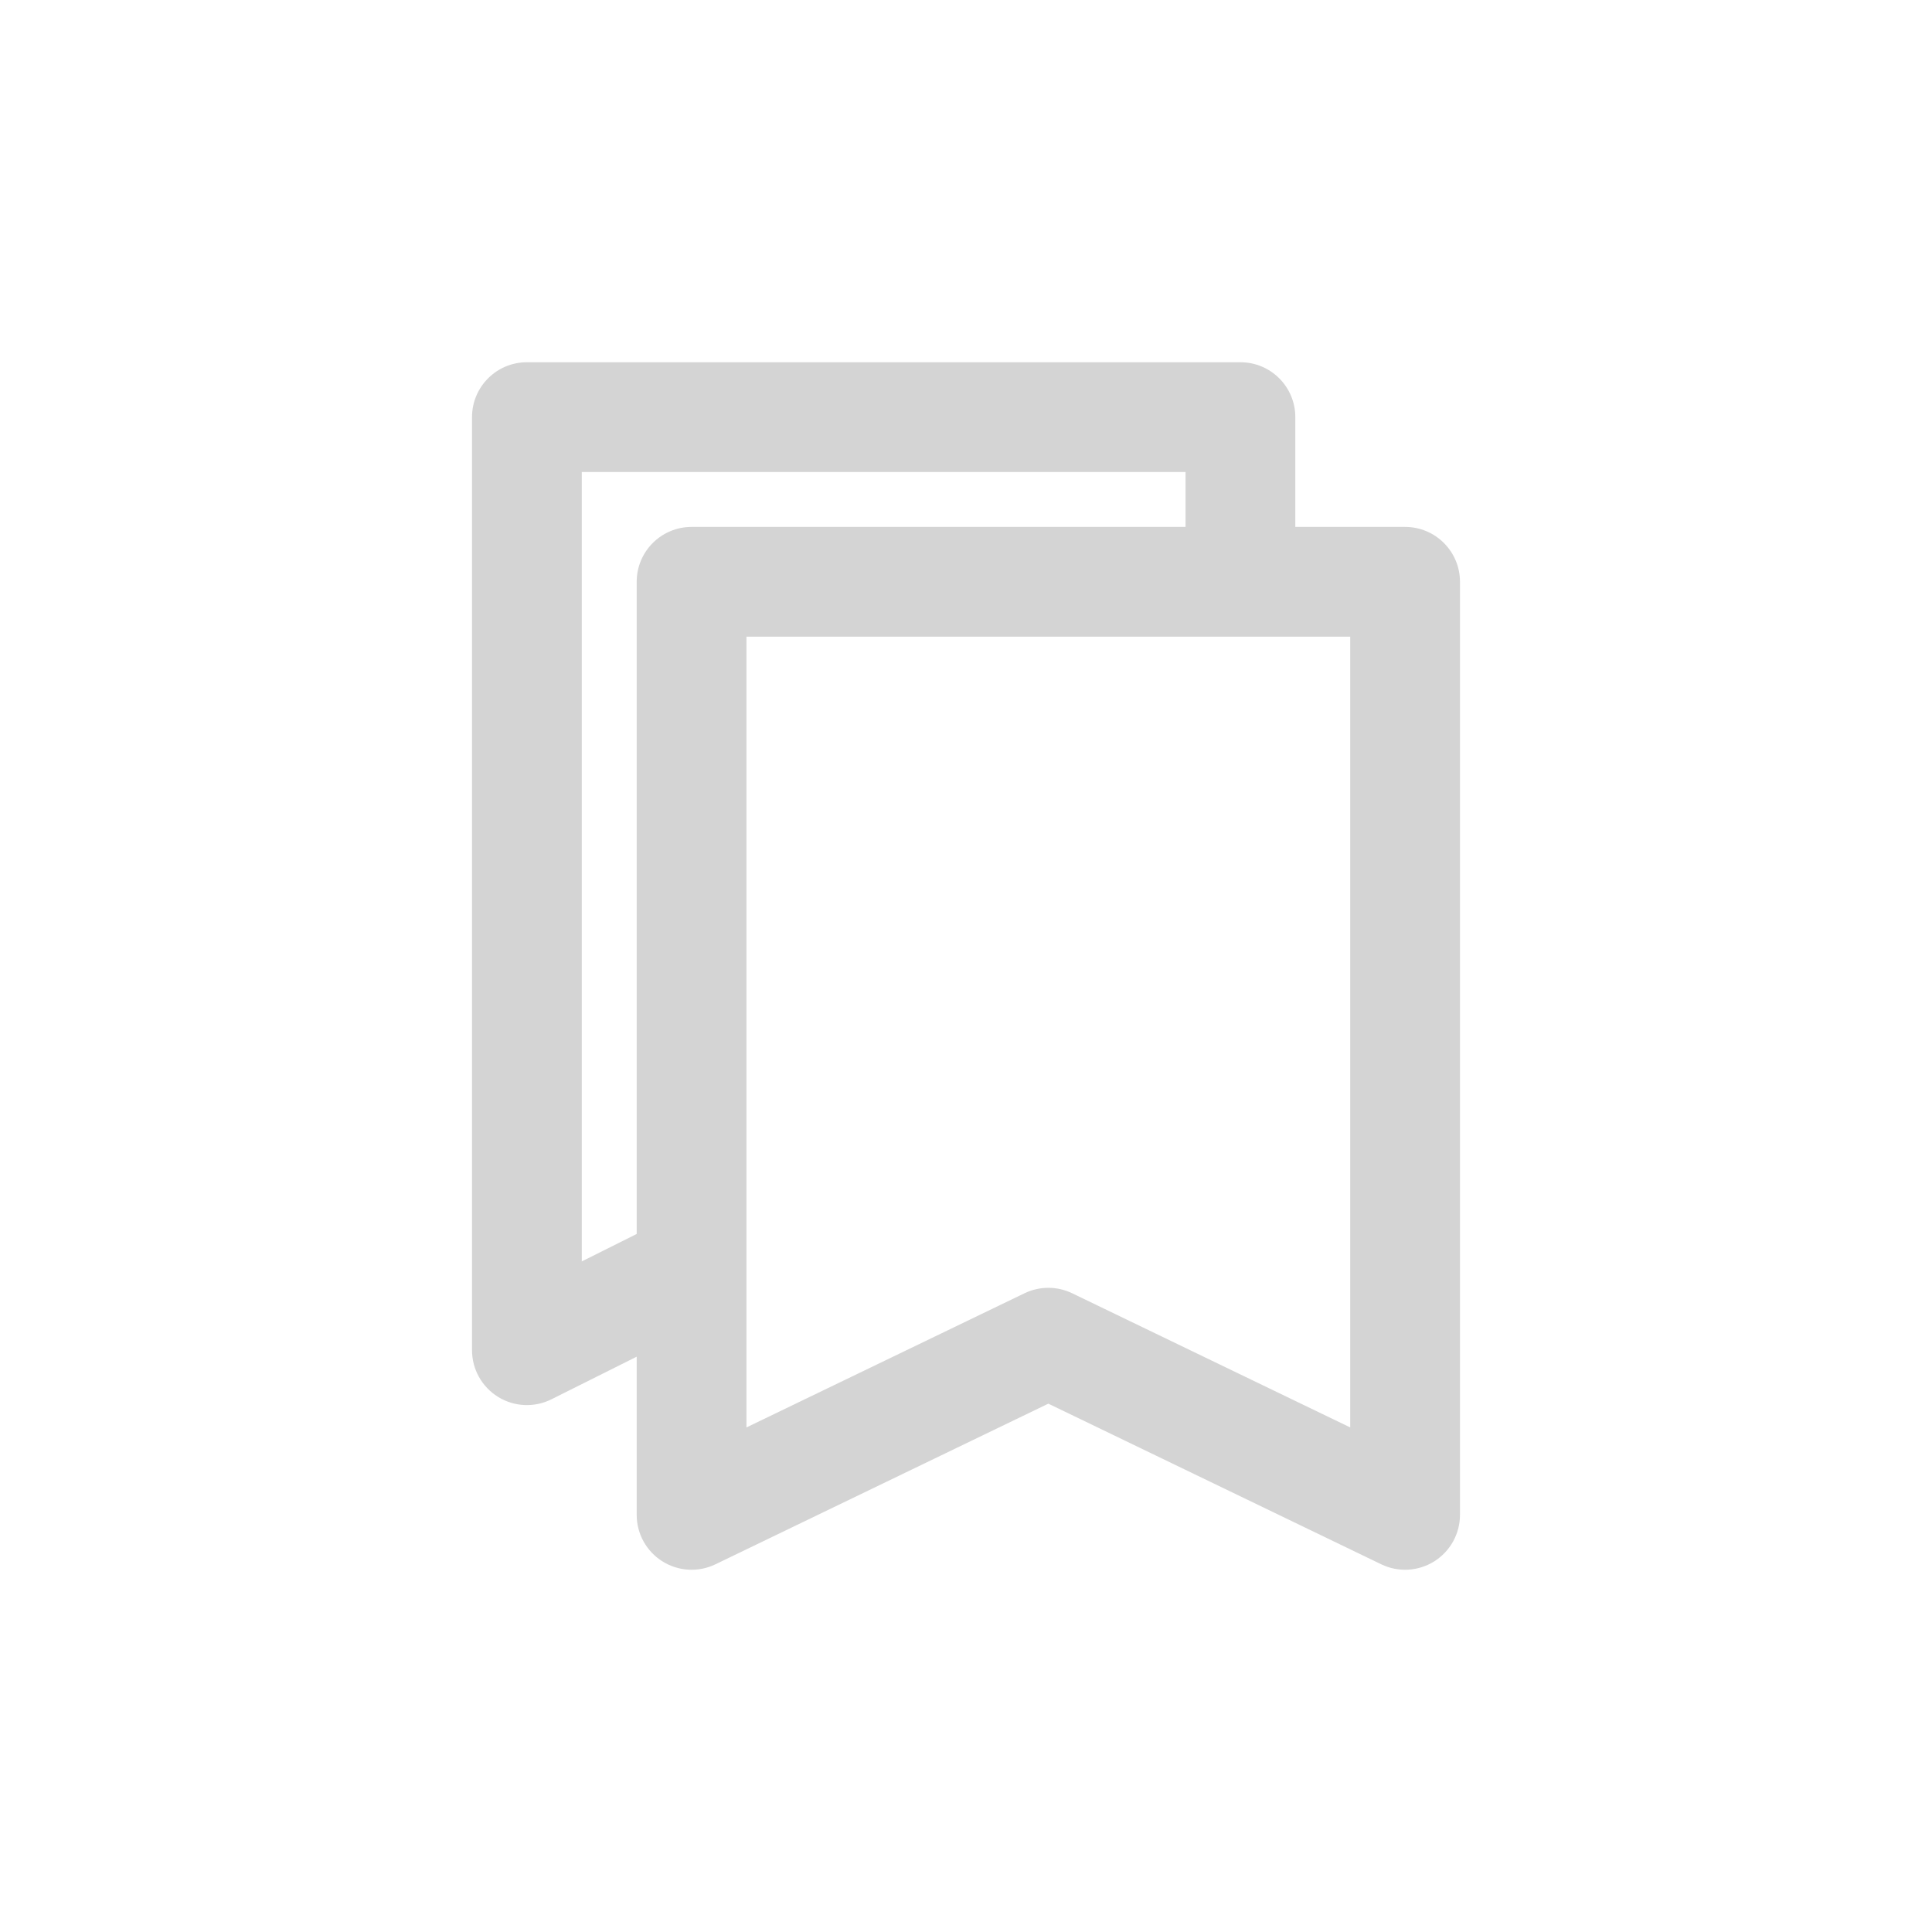 <svg xmlns="http://www.w3.org/2000/svg" fill="none" viewBox="0 0 60 60" height="60" width="60">
<path fill="#D4D4D4" d="M16.364 11.25C15.422 11.25 14.659 12.013 14.659 12.954V41.932C14.659 42.523 14.965 43.071 15.468 43.382C15.97 43.692 16.598 43.721 17.126 43.456L19.773 42.133V47.045C19.773 47.632 20.074 48.177 20.571 48.489C21.068 48.801 21.69 48.836 22.218 48.581L32.557 43.592L42.896 48.581C43.424 48.836 44.046 48.801 44.543 48.489C45.039 48.177 45.341 47.632 45.341 47.045V18.068C45.341 17.127 44.578 16.364 43.636 16.364H40.227V12.954C40.227 12.013 39.464 11.25 38.523 11.25H16.364ZM36.818 16.364V14.659H18.068V39.174L19.773 38.322V18.068C19.773 17.127 20.536 16.364 21.477 16.364H36.818ZM23.182 39.338V19.773H41.932V44.33L33.298 40.164C32.83 39.938 32.284 39.938 31.816 40.164L23.182 44.33V39.409C23.182 39.386 23.182 39.362 23.182 39.338Z" clip-rule="evenodd" fill-rule="evenodd"></path>
</svg>
